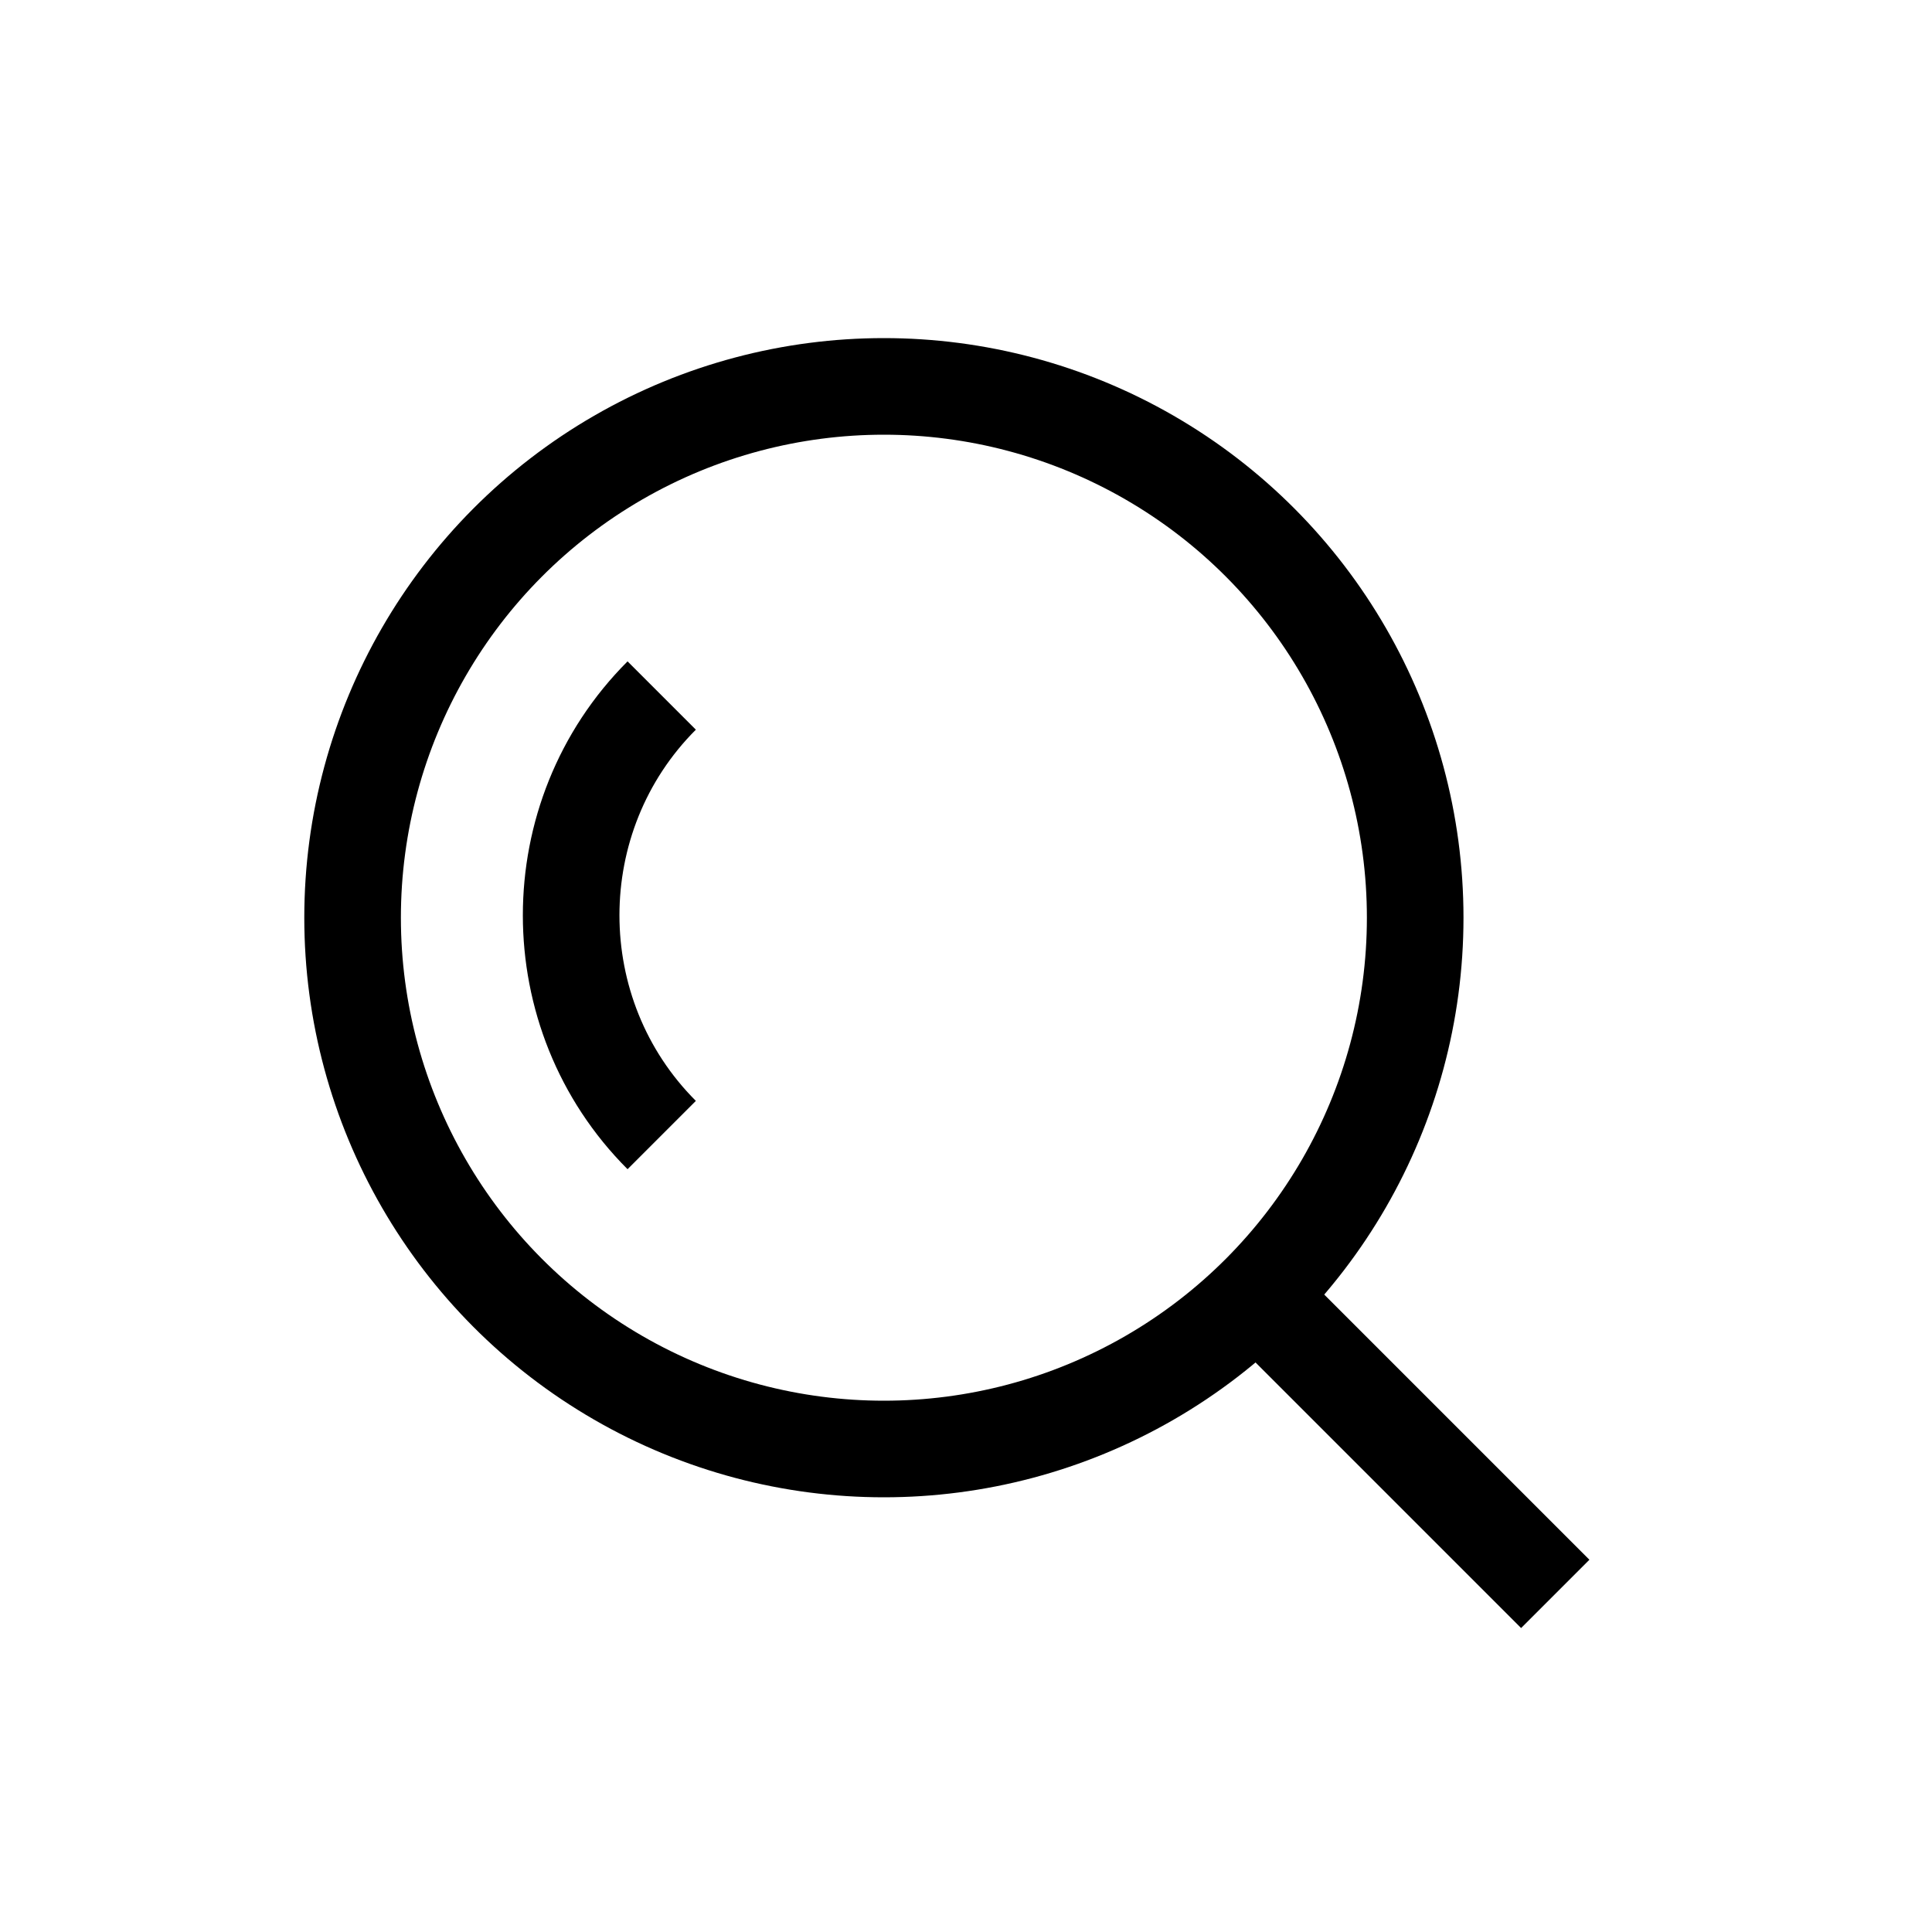<?xml version="1.0" encoding="UTF-8"?> <!-- Generator: Adobe Illustrator 24.2.1, SVG Export Plug-In . SVG Version: 6.00 Build 0) --> <svg xmlns="http://www.w3.org/2000/svg" xmlns:xlink="http://www.w3.org/1999/xlink" id="Layer_1" x="0px" y="0px" viewBox="0 0 40 40" style="enable-background:new 0 0 40 40;" xml:space="preserve"> <style type="text/css"> .st0{fill:none;stroke:#000000;stroke-width:2;stroke-miterlimit:10;} </style> <g> <g> <g> <circle class="st0" cx="18.3" cy="19" r="11"></circle> </g> <g> <path class="st0" d="M13.7,23.5c-2.5-2.5-2.5-6.6,0-9.1"></path> </g> </g> <line class="st0" x1="26.4" y1="27.2" x2="32.2" y2="33"></line> </g> </svg> 